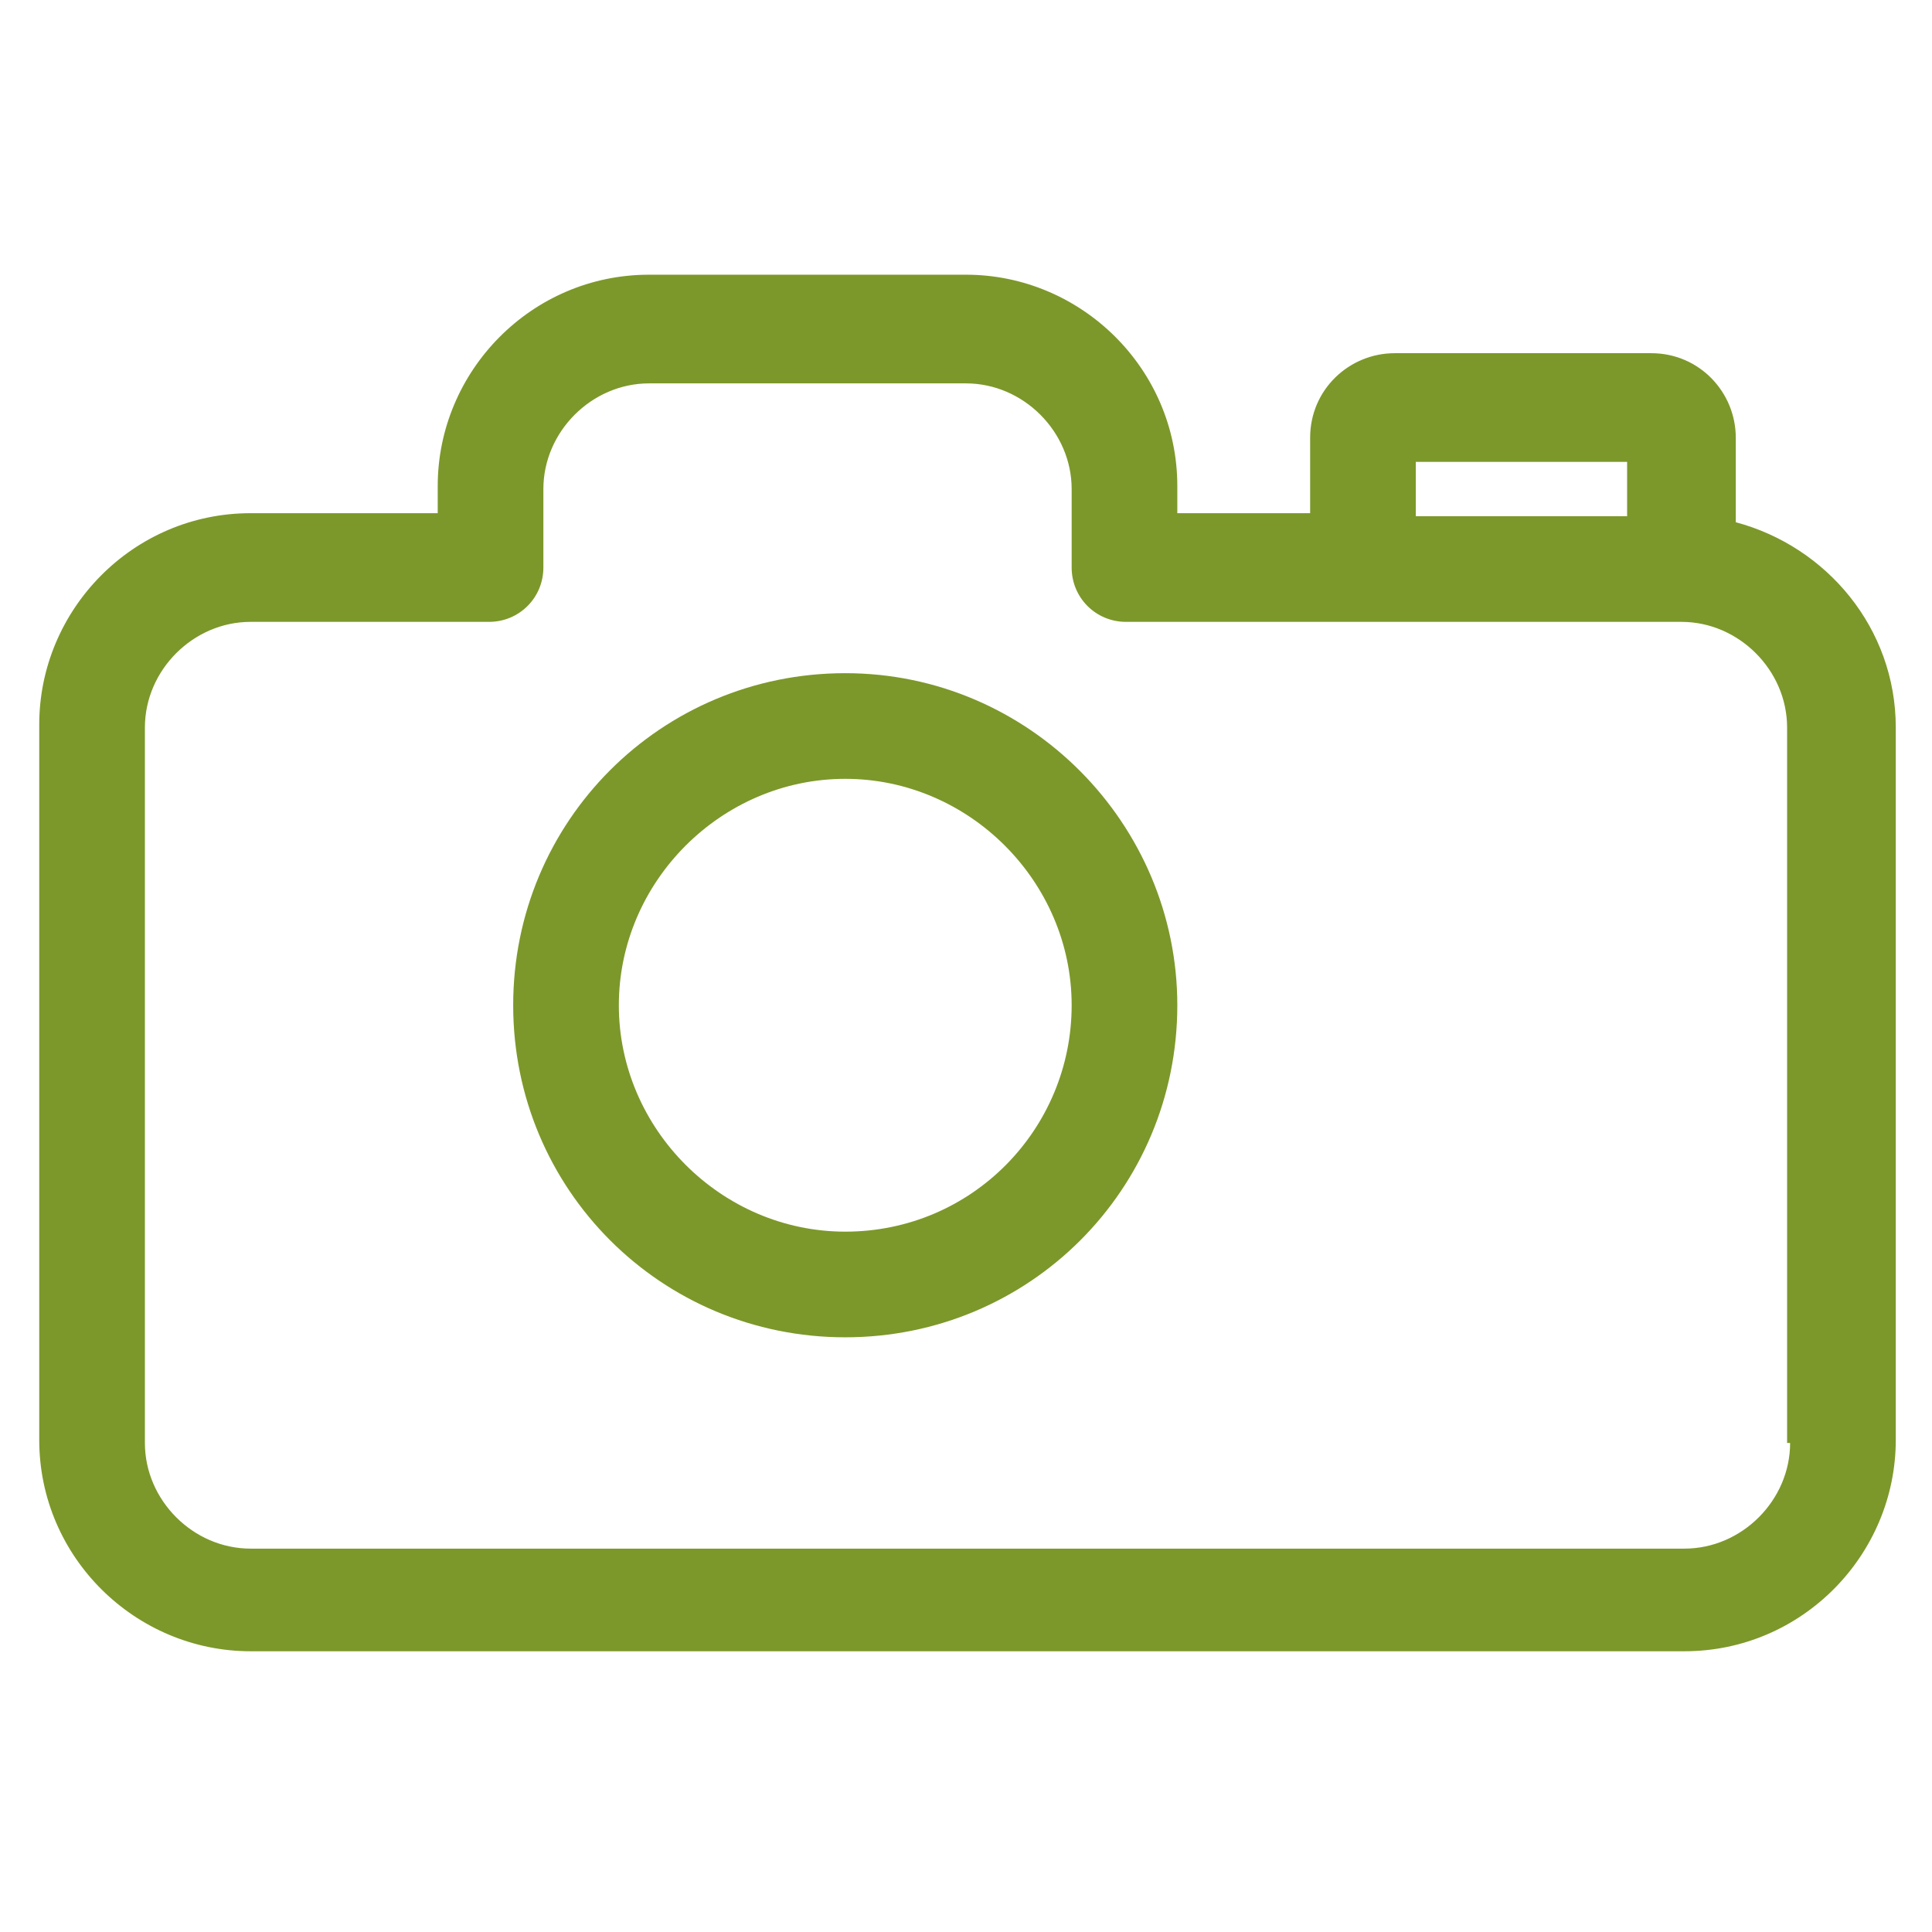 <svg xmlns="http://www.w3.org/2000/svg" width="64" height="64" viewBox="0 0 64 64"><g class="nc-icon-wrapper" fill="#7c982a"><path d="M57.5 17.3v-2.8c0-1.5-1.2-2.8-2.8-2.8h-8.5c-1.5 0-2.8 1.2-2.8 2.8V17H39v-.9c0-3.9-3.2-7-7-7H21.5c-3.9 0-7 3.2-7 7v.9H8.3c-3.9 0-7 3.2-7 7v23.7c0 3.9 3.2 7 7 7h47.5c3.9 0 7-3.2 7-7V24.1c0-3.3-2.3-6-5.3-6.8zm-10.6-2h7v1.8h-7v-1.8zm12.4 32.5c0 1.9-1.6 3.5-3.5 3.5H8.3c-1.9 0-3.5-1.6-3.5-3.5V24.1c0-1.9 1.6-3.5 3.5-3.5h7.9c1 0 1.8-.8 1.8-1.8v-2.6c0-1.9 1.6-3.5 3.5-3.5H32c1.9 0 3.5 1.6 3.5 3.5v2.6c0 1 .8 1.8 1.8 1.8h18.4c1.9 0 3.5 1.6 3.5 3.5v23.7z"/><path d="M28 22.3c-6.1 0-11 4.9-11 11s4.9 11 11 11 11-4.9 11-11c0-6-4.9-11-11-11zm0 18.5c-4.1 0-7.5-3.4-7.5-7.5s3.4-7.5 7.5-7.5 7.5 3.4 7.5 7.5-3.3 7.5-7.5 7.5z"/></g></svg>